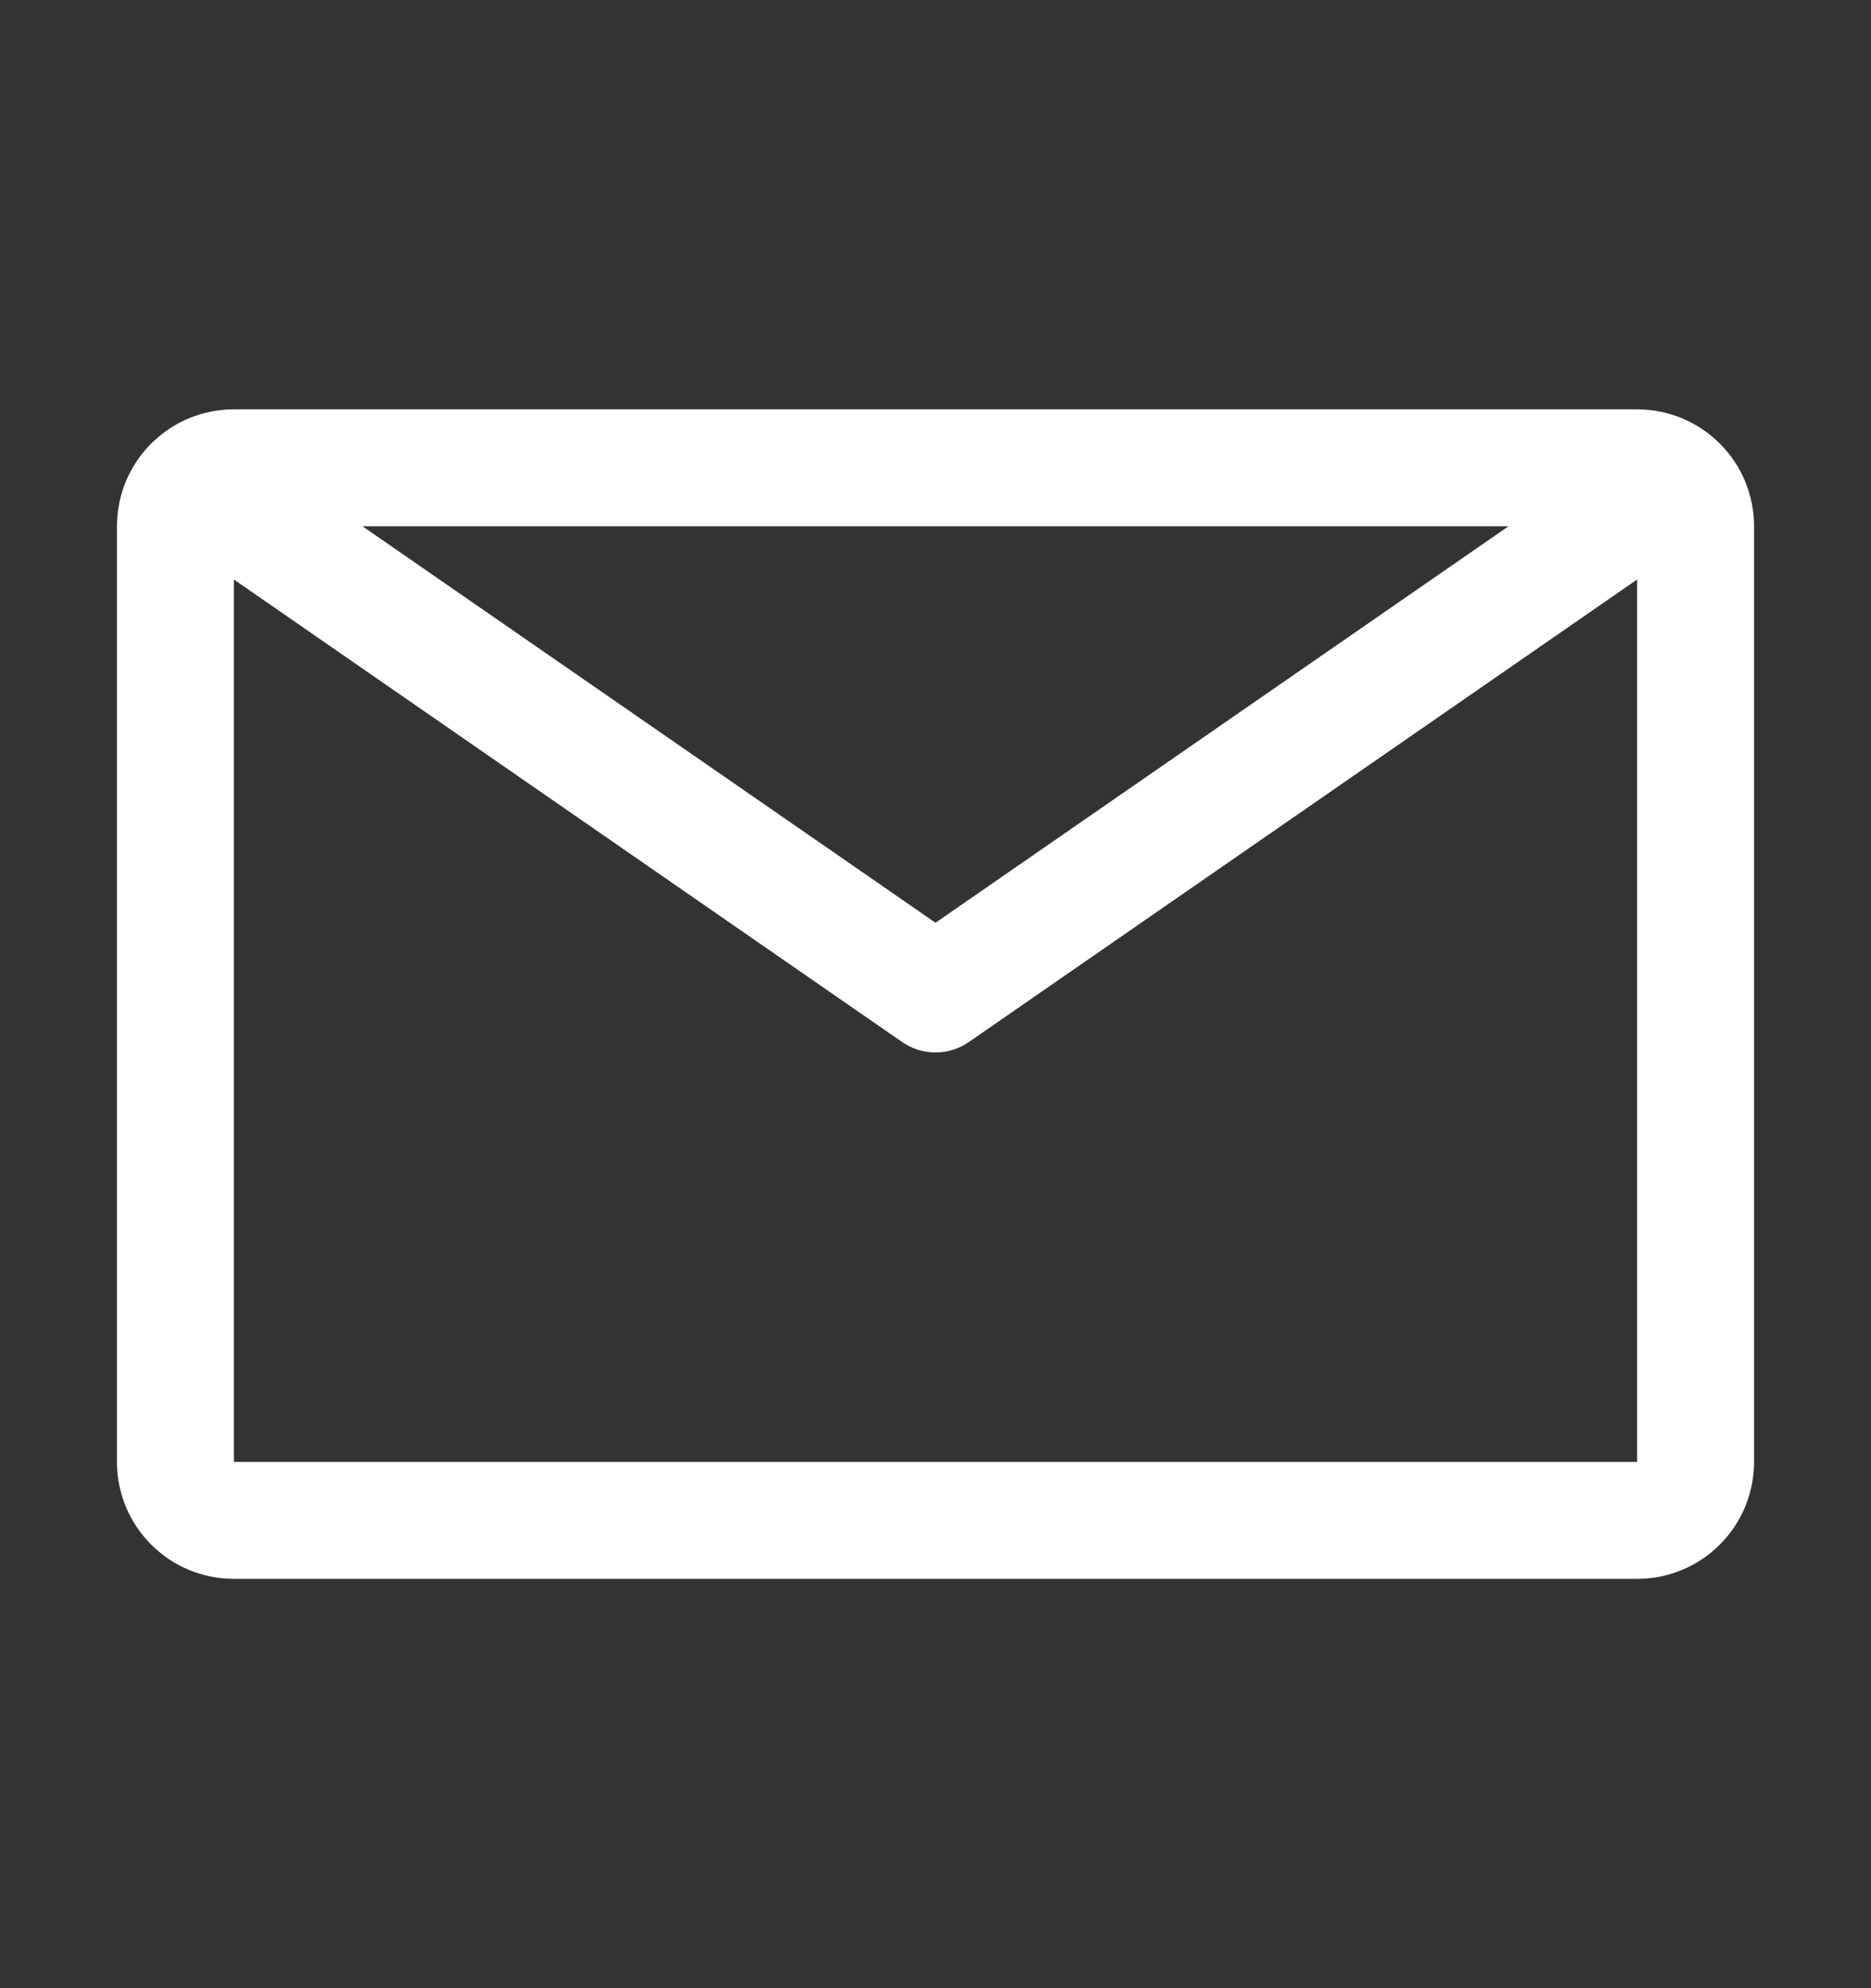 <svg width="16" height="17" viewBox="0 0 16 17" fill="none" xmlns="http://www.w3.org/2000/svg">
<rect x="0" y="0" width="16" height="17" fill="#333333" stroke="none"/>
<g clip-path="url(#clip0_730_6316)">
<path d="M14 3.5H2C1.735 3.5 1.48 3.605 1.293 3.793C1.105 3.98 1 4.235 1 4.5V12.5C1 12.765 1.105 13.02 1.293 13.207C1.48 13.395 1.735 13.5 2 13.5H14C14.265 13.5 14.52 13.395 14.707 13.207C14.895 13.02 15 12.765 15 12.5V4.5C15 4.235 14.895 3.98 14.707 3.793C14.52 3.605 14.265 3.5 14 3.5ZM12.9 4.5L8 7.89L3.1 4.5H12.9ZM2 12.5V4.955L7.715 8.91C7.799 8.968 7.898 8.999 8 8.999C8.102 8.999 8.201 8.968 8.285 8.91L14 4.955V12.5H2Z" fill="white"/>
</g>
<defs>
<clipPath id="clip0_730_6316">
<rect width="16" height="16" fill="white" transform="translate(0 0.5)"/>
</clipPath>
</defs>
</svg>
